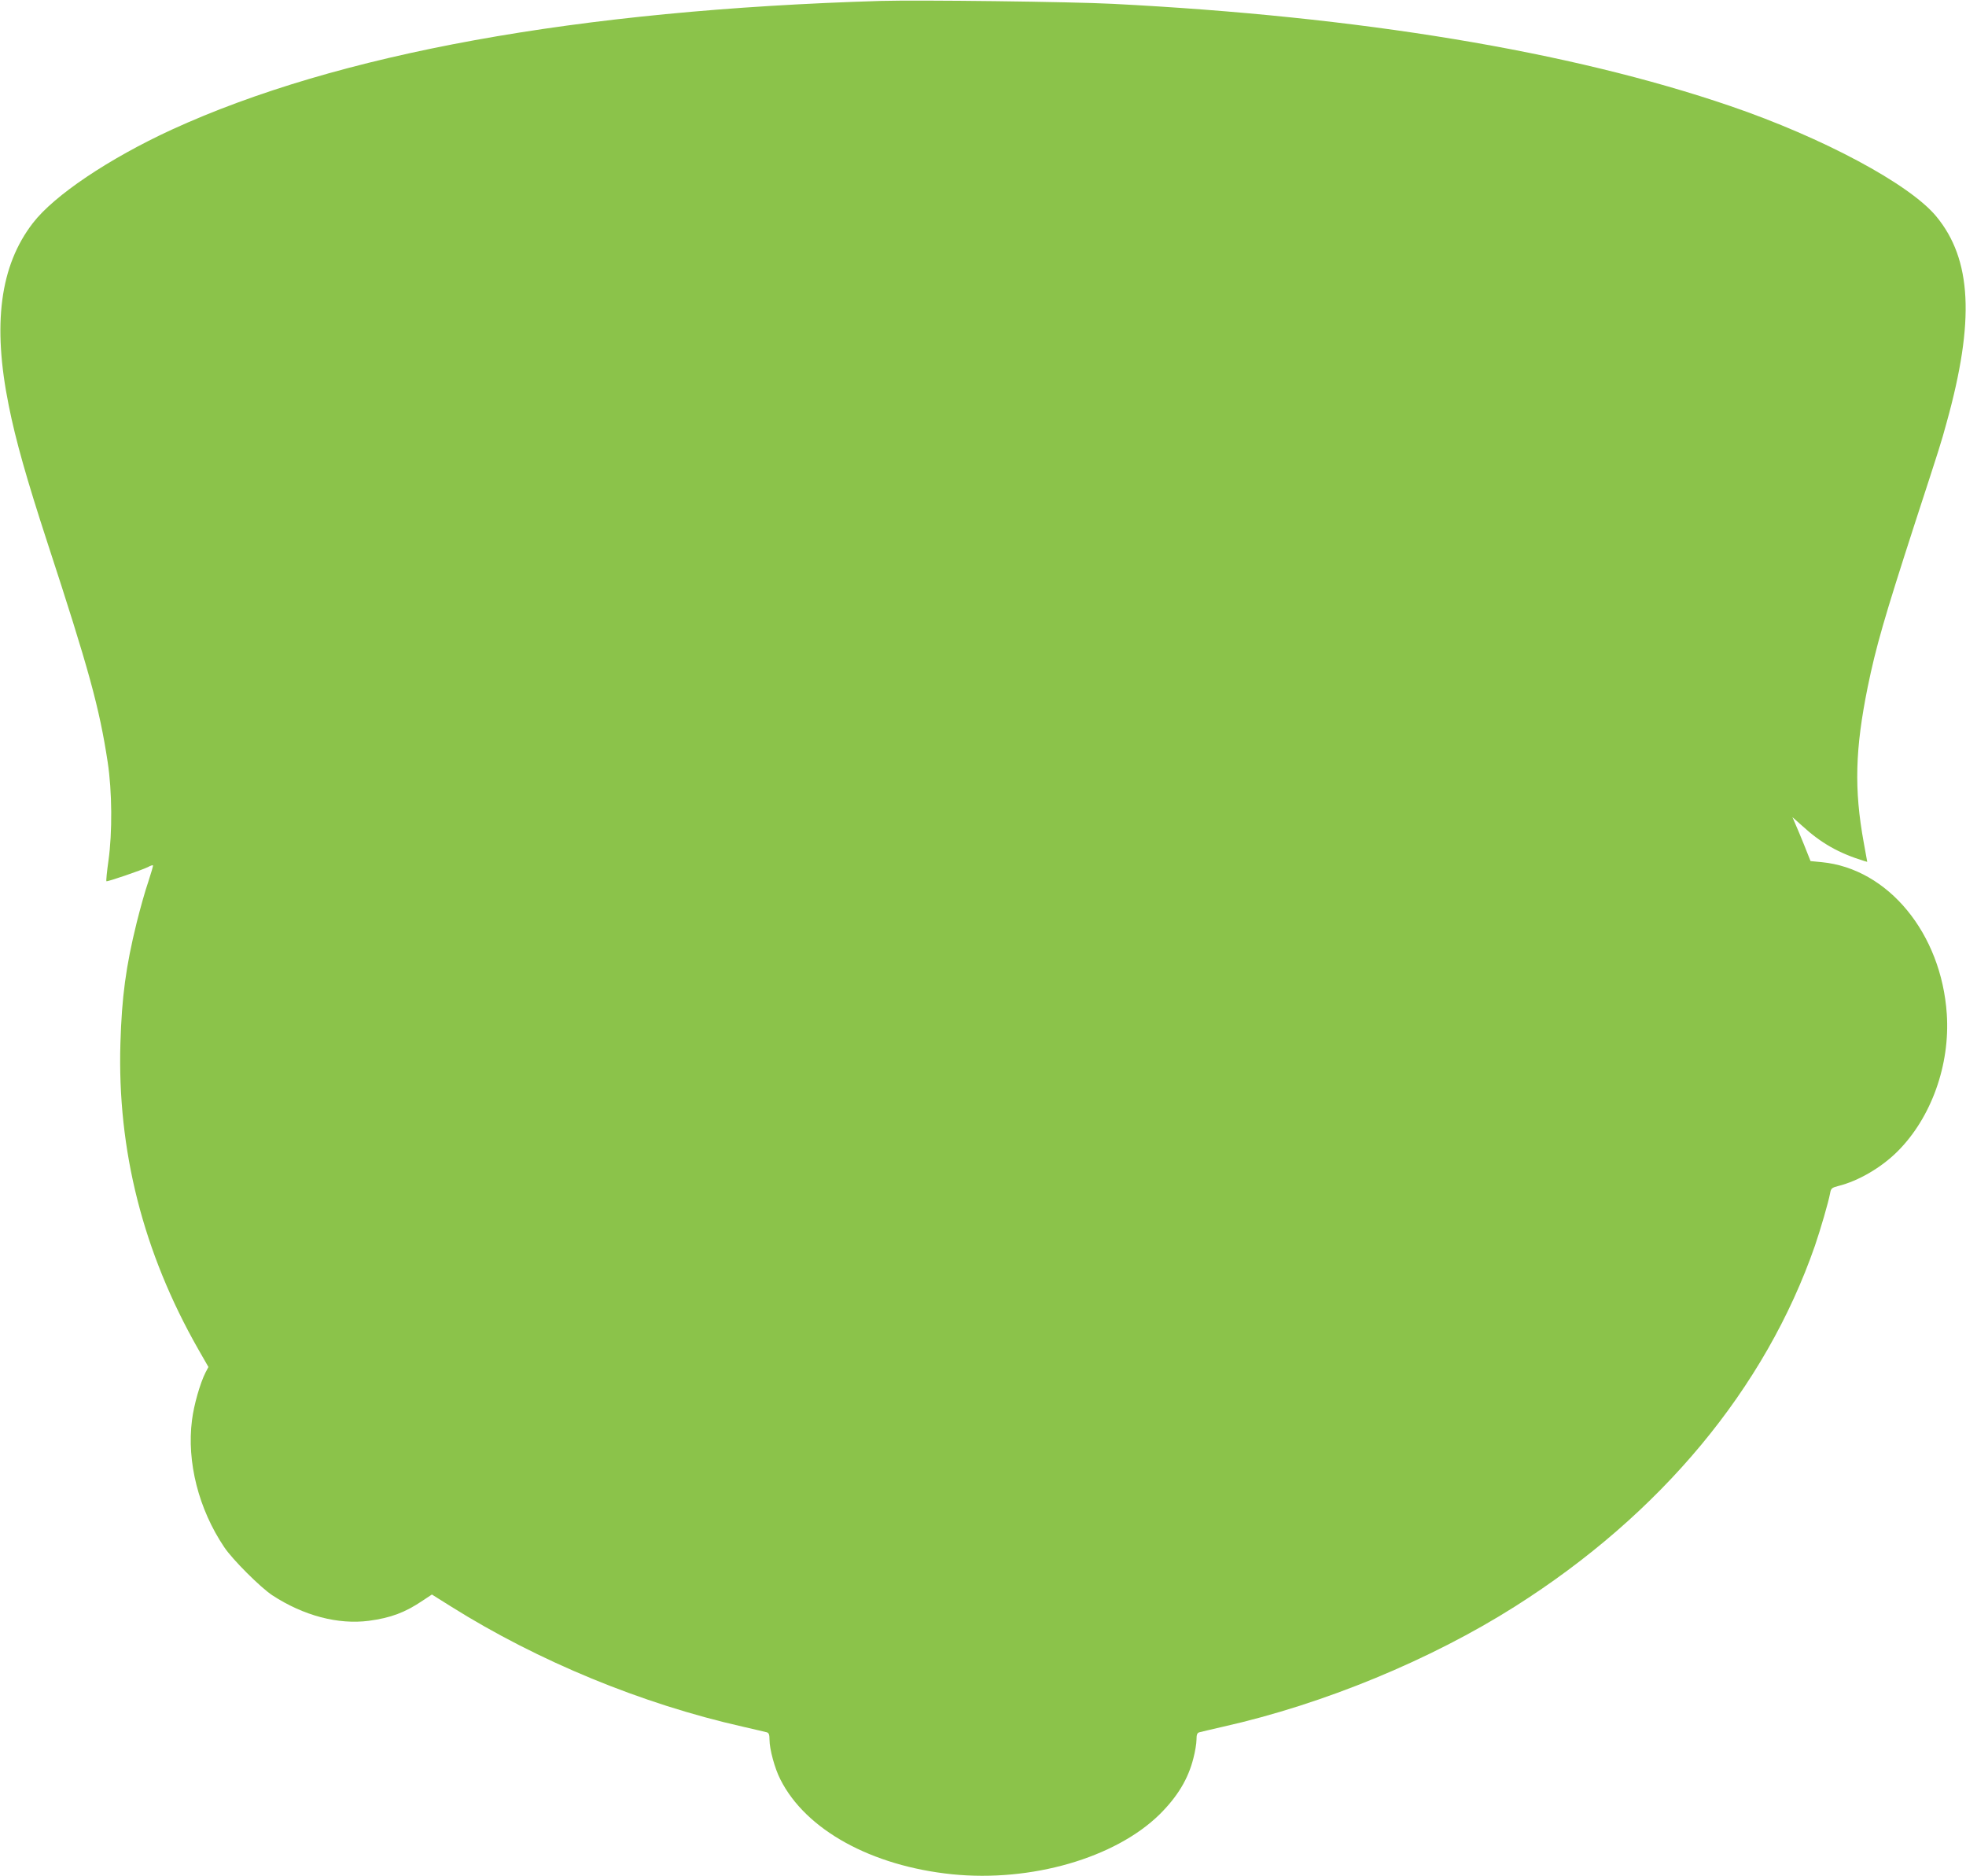 <?xml version="1.0" standalone="no"?>
<!DOCTYPE svg PUBLIC "-//W3C//DTD SVG 20010904//EN"
 "http://www.w3.org/TR/2001/REC-SVG-20010904/DTD/svg10.dtd">
<svg version="1.0" xmlns="http://www.w3.org/2000/svg"
 width="1280pt" height="1221pt" viewBox="0 0 1280 1221"
 preserveAspectRatio="xMidYMid meet">
<g transform="translate(0,1221) scale(0.1,-0.1)"
fill="#8bc34a" stroke="none">
<path d="M5735 12204 c-1975 -59 -3537 -343 -4617 -838 -408 -188 -766 -428
-904 -608 -214 -277 -264 -659 -157 -1188 45 -226 117 -479 251 -890 271 -828
339 -1076 393 -1430 29 -190 31 -459 5 -643 -10 -71 -16 -131 -13 -133 5 -5
229 72 270 92 16 9 31 14 33 11 2 -2 -12 -50 -31 -108 -20 -57 -53 -176 -75
-264 -71 -288 -97 -485 -106 -785 -21 -697 148 -1362 506 -1991 l67 -117 -19
-36 c-35 -69 -76 -212 -88 -310 -35 -272 43 -579 210 -827 54 -81 237 -263
313 -313 204 -133 428 -192 629 -166 142 19 236 54 351 132 l59 39 126 -79
c566 -355 1241 -633 1897 -781 77 -18 148 -34 158 -37 13 -4 17 -16 17 -48 0
-61 34 -188 71 -259 165 -328 593 -563 1118 -617 515 -52 1061 106 1350 389
117 116 187 231 221 367 11 42 20 96 20 120 0 32 4 44 18 48 9 3 80 19 157 37
654 147 1351 435 1900 783 949 601 1628 1418 1951 2346 37 108 89 287 99 342
6 33 11 37 53 48 132 33 281 120 387 226 219 219 342 563 320 893 -35 525
-382 947 -814 989 l-73 7 -18 45 c-9 25 -36 89 -58 143 l-42 98 63 -56 c123
-113 238 -178 403 -229 l21 -6 -23 127 c-63 346 -56 606 26 1011 54 263 107
447 306 1062 170 522 169 518 208 660 184 662 164 1062 -68 1342 -174 210
-738 512 -1341 718 -1045 357 -2412 583 -4020 665 -270 14 -1261 26 -1510 19z"/>
</g>
</svg>
